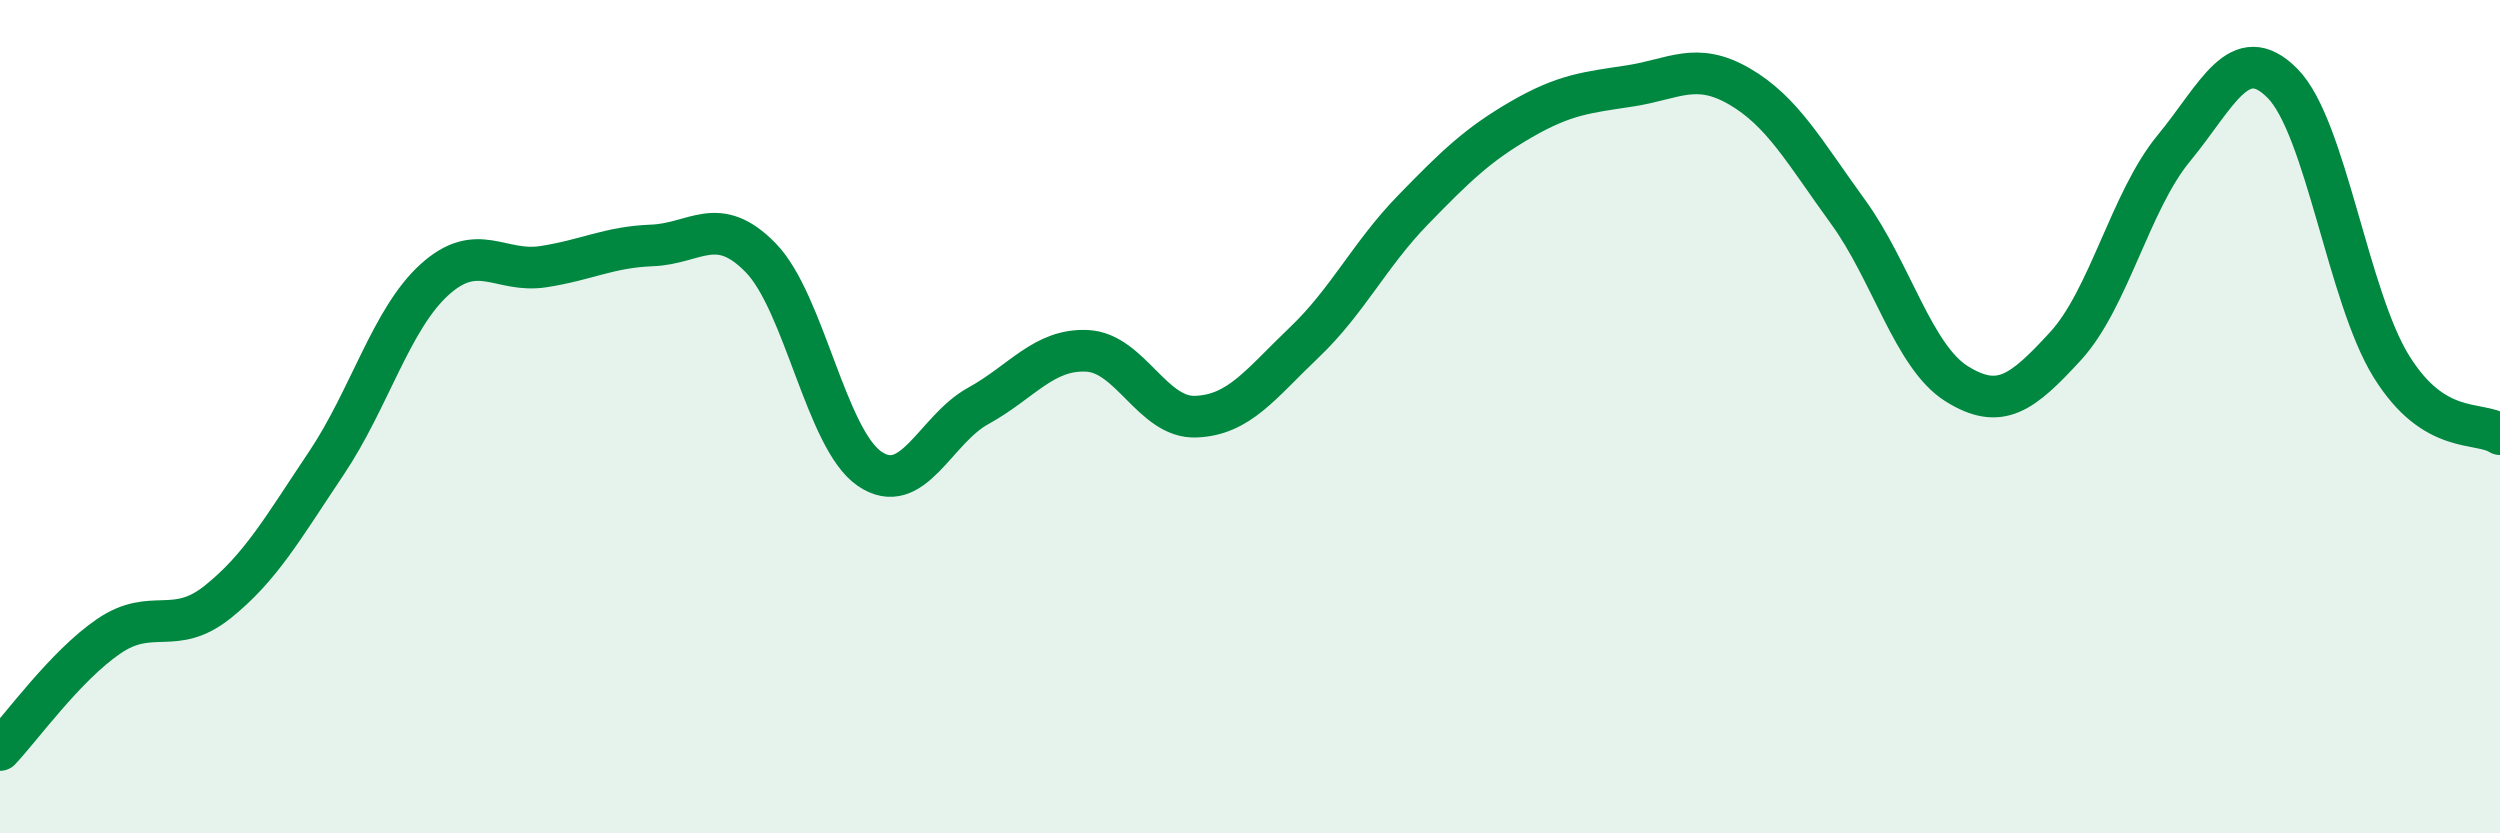 
    <svg width="60" height="20" viewBox="0 0 60 20" xmlns="http://www.w3.org/2000/svg">
      <path
        d="M 0,18 C 0.52,17.45 1.57,15.98 2.61,15.27 C 3.65,14.56 4.18,15.28 5.22,14.45 C 6.26,13.62 6.79,12.67 7.83,11.12 C 8.87,9.57 9.39,7.65 10.43,6.71 C 11.47,5.77 12,6.56 13.04,6.4 C 14.08,6.24 14.61,5.93 15.65,5.89 C 16.69,5.85 17.22,5.12 18.26,6.19 C 19.3,7.26 19.83,10.54 20.87,11.25 C 21.91,11.96 22.44,10.31 23.48,9.74 C 24.52,9.17 25.05,8.37 26.09,8.42 C 27.13,8.47 27.66,10.04 28.7,10 C 29.74,9.96 30.26,9.21 31.3,8.22 C 32.34,7.23 32.87,6.11 33.91,5.04 C 34.95,3.97 35.48,3.46 36.52,2.86 C 37.56,2.26 38.09,2.22 39.13,2.06 C 40.17,1.9 40.7,1.47 41.74,2.07 C 42.78,2.67 43.31,3.65 44.35,5.08 C 45.39,6.51 45.92,8.56 46.96,9.21 C 48,9.86 48.53,9.44 49.57,8.31 C 50.61,7.18 51.13,4.82 52.17,3.56 C 53.21,2.3 53.74,0.95 54.78,2 C 55.82,3.05 56.35,7.11 57.39,8.79 C 58.43,10.47 59.48,10.09 60,10.42L60 20L0 20Z"
        fill="#008740"
        opacity="0.1"
        stroke-linecap="round"
        stroke-linejoin="round"
      />
      <path
        d="M 0,18 C 0.52,17.45 1.57,15.98 2.61,15.27 C 3.65,14.56 4.18,15.28 5.22,14.45 C 6.26,13.62 6.79,12.67 7.83,11.12 C 8.87,9.57 9.39,7.65 10.43,6.71 C 11.47,5.77 12,6.56 13.04,6.4 C 14.08,6.24 14.61,5.93 15.65,5.89 C 16.69,5.85 17.22,5.12 18.26,6.19 C 19.3,7.26 19.83,10.54 20.87,11.25 C 21.91,11.96 22.44,10.31 23.48,9.74 C 24.52,9.17 25.05,8.37 26.09,8.42 C 27.13,8.47 27.66,10.04 28.7,10 C 29.74,9.96 30.26,9.21 31.3,8.22 C 32.34,7.23 32.87,6.11 33.91,5.04 C 34.95,3.97 35.48,3.46 36.52,2.86 C 37.56,2.26 38.09,2.22 39.13,2.06 C 40.17,1.9 40.7,1.47 41.74,2.07 C 42.78,2.67 43.31,3.65 44.35,5.08 C 45.39,6.51 45.92,8.56 46.96,9.21 C 48,9.86 48.53,9.44 49.57,8.31 C 50.61,7.18 51.13,4.82 52.17,3.56 C 53.21,2.3 53.74,0.95 54.78,2 C 55.82,3.05 56.35,7.11 57.39,8.79 C 58.43,10.47 59.48,10.09 60,10.42"
        stroke="#008740"
        stroke-width="1"
        fill="none"
        stroke-linecap="round"
        stroke-linejoin="round"
      />
    </svg>
  